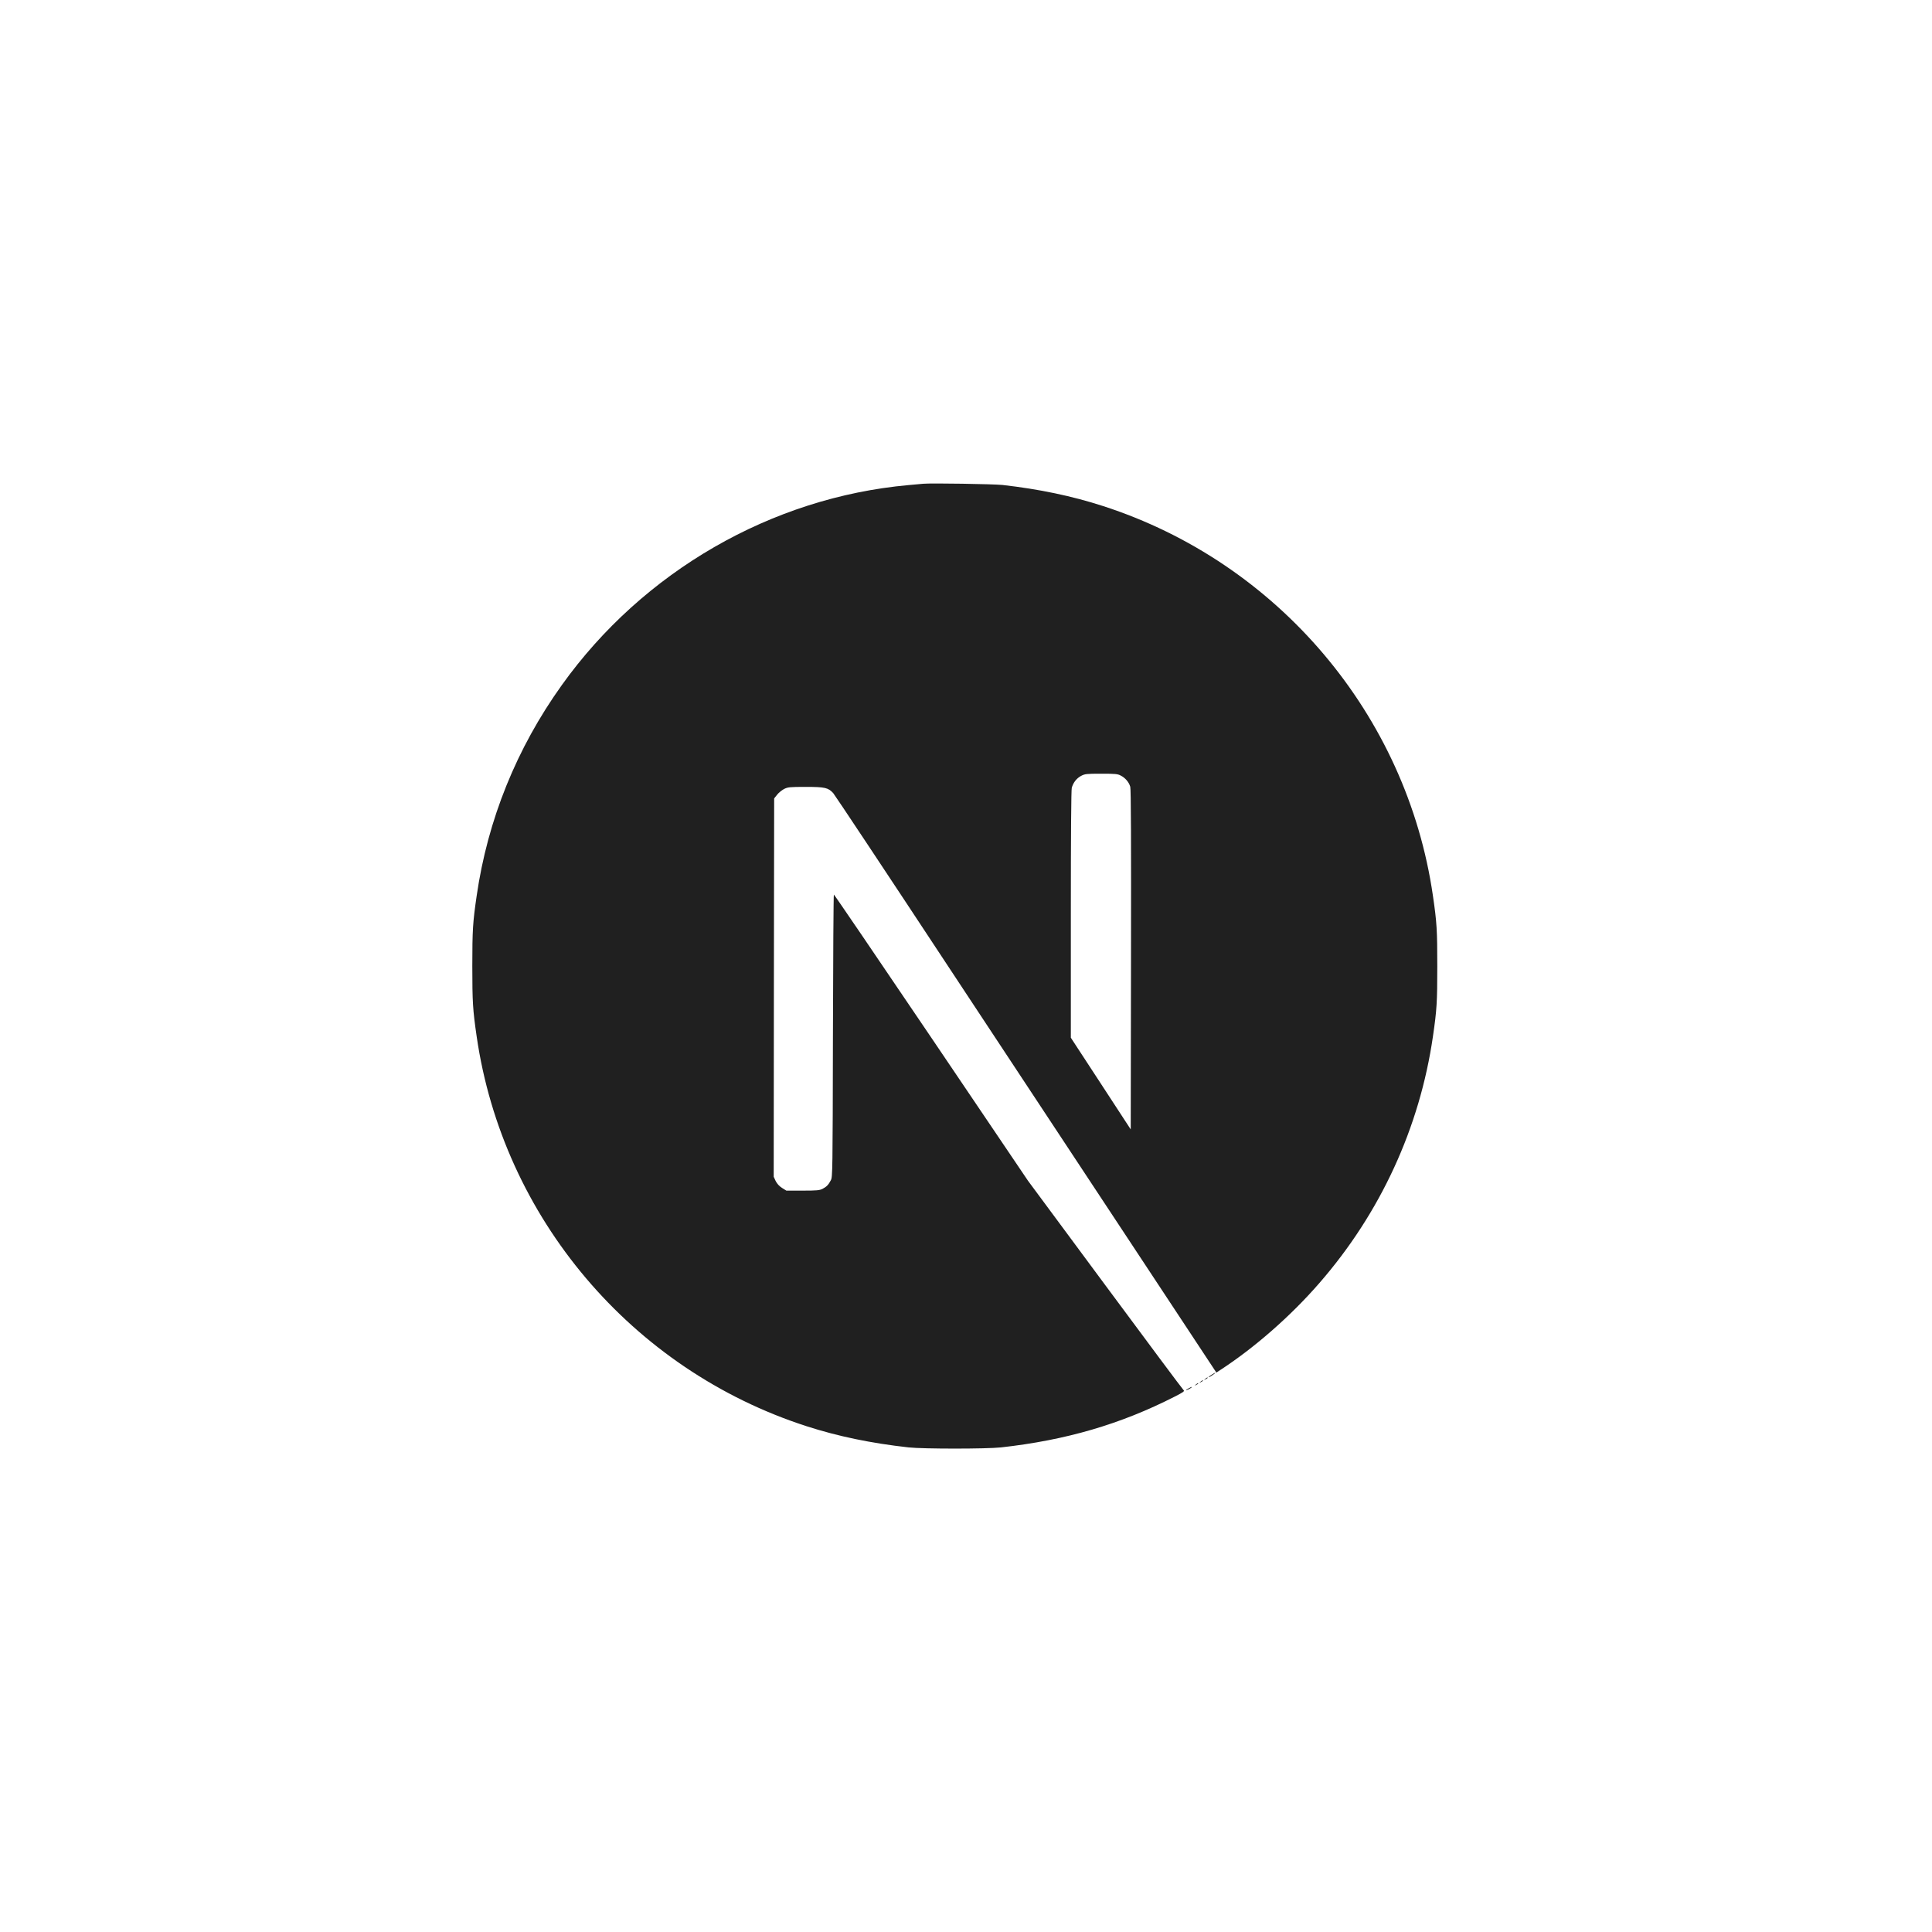 <svg width="64" height="64" viewBox="0 0 64 64" fill="none" xmlns="http://www.w3.org/2000/svg">
<g clip-path="url(#clip0)">
<path d="M30.582 16.025C30.514 16.031 30.295 16.053 30.098 16.069C25.558 16.478 21.305 18.928 18.612 22.693C17.112 24.786 16.153 27.161 15.79 29.677C15.662 30.555 15.646 30.814 15.646 32.004C15.646 33.195 15.662 33.454 15.79 34.332C16.659 40.335 20.93 45.378 26.724 47.247C27.761 47.581 28.855 47.809 30.098 47.947C30.582 48 32.676 48 33.16 47.947C35.307 47.709 37.126 47.178 38.919 46.262C39.194 46.122 39.247 46.084 39.21 46.053C39.185 46.034 38.013 44.463 36.607 42.563L34.051 39.11L30.848 34.37C29.086 31.764 27.636 29.633 27.623 29.633C27.611 29.63 27.598 31.736 27.592 34.307C27.583 38.81 27.58 38.991 27.523 39.097C27.442 39.251 27.38 39.313 27.248 39.382C27.148 39.432 27.061 39.441 26.589 39.441H26.049L25.905 39.351C25.811 39.291 25.742 39.213 25.695 39.123L25.63 38.982L25.636 32.717L25.645 26.449L25.742 26.327C25.792 26.261 25.899 26.177 25.974 26.136C26.102 26.074 26.152 26.067 26.692 26.067C27.33 26.067 27.436 26.093 27.602 26.274C27.648 26.324 29.383 28.936 31.457 32.083C33.532 35.229 36.37 39.526 37.763 41.635L40.294 45.469L40.422 45.384C41.556 44.647 42.756 43.597 43.706 42.503C45.728 40.182 47.031 37.351 47.468 34.332C47.596 33.454 47.612 33.195 47.612 32.004C47.612 30.814 47.596 30.555 47.468 29.677C46.6 23.674 42.328 18.631 36.535 16.762C35.513 16.431 34.426 16.203 33.207 16.065C32.907 16.034 30.842 16 30.582 16.025ZM37.126 25.692C37.276 25.767 37.398 25.911 37.441 26.061C37.466 26.142 37.472 27.88 37.466 31.795L37.457 37.413L36.466 35.895L35.473 34.376V30.292C35.473 27.652 35.485 26.168 35.504 26.096C35.554 25.921 35.663 25.783 35.813 25.702C35.941 25.636 35.988 25.63 36.479 25.63C36.941 25.63 37.023 25.636 37.126 25.692Z" fill="#202020"/>
<path d="M40.14 45.538C40.031 45.606 39.996 45.653 40.093 45.6C40.162 45.56 40.275 45.475 40.256 45.472C40.246 45.472 40.193 45.503 40.14 45.538ZM39.925 45.678C39.868 45.722 39.868 45.725 39.937 45.691C39.974 45.672 40.006 45.65 40.006 45.644C40.006 45.619 39.99 45.625 39.925 45.678ZM39.768 45.772C39.712 45.816 39.712 45.819 39.781 45.785C39.818 45.766 39.849 45.744 39.849 45.738C39.849 45.713 39.834 45.719 39.768 45.772ZM39.612 45.866C39.556 45.91 39.556 45.913 39.624 45.878C39.662 45.86 39.693 45.838 39.693 45.831C39.693 45.806 39.678 45.813 39.612 45.866ZM39.375 45.991C39.256 46.053 39.262 46.078 39.381 46.019C39.434 45.991 39.475 45.963 39.475 45.956C39.475 45.935 39.471 45.938 39.375 45.991Z" fill="#202020"/>
</g>
<defs>
<clipPath id="clip0">
<rect width="32" height="32" fill="white" transform="translate(15.63 16)"/>
</clipPath>
</defs>
</svg>
